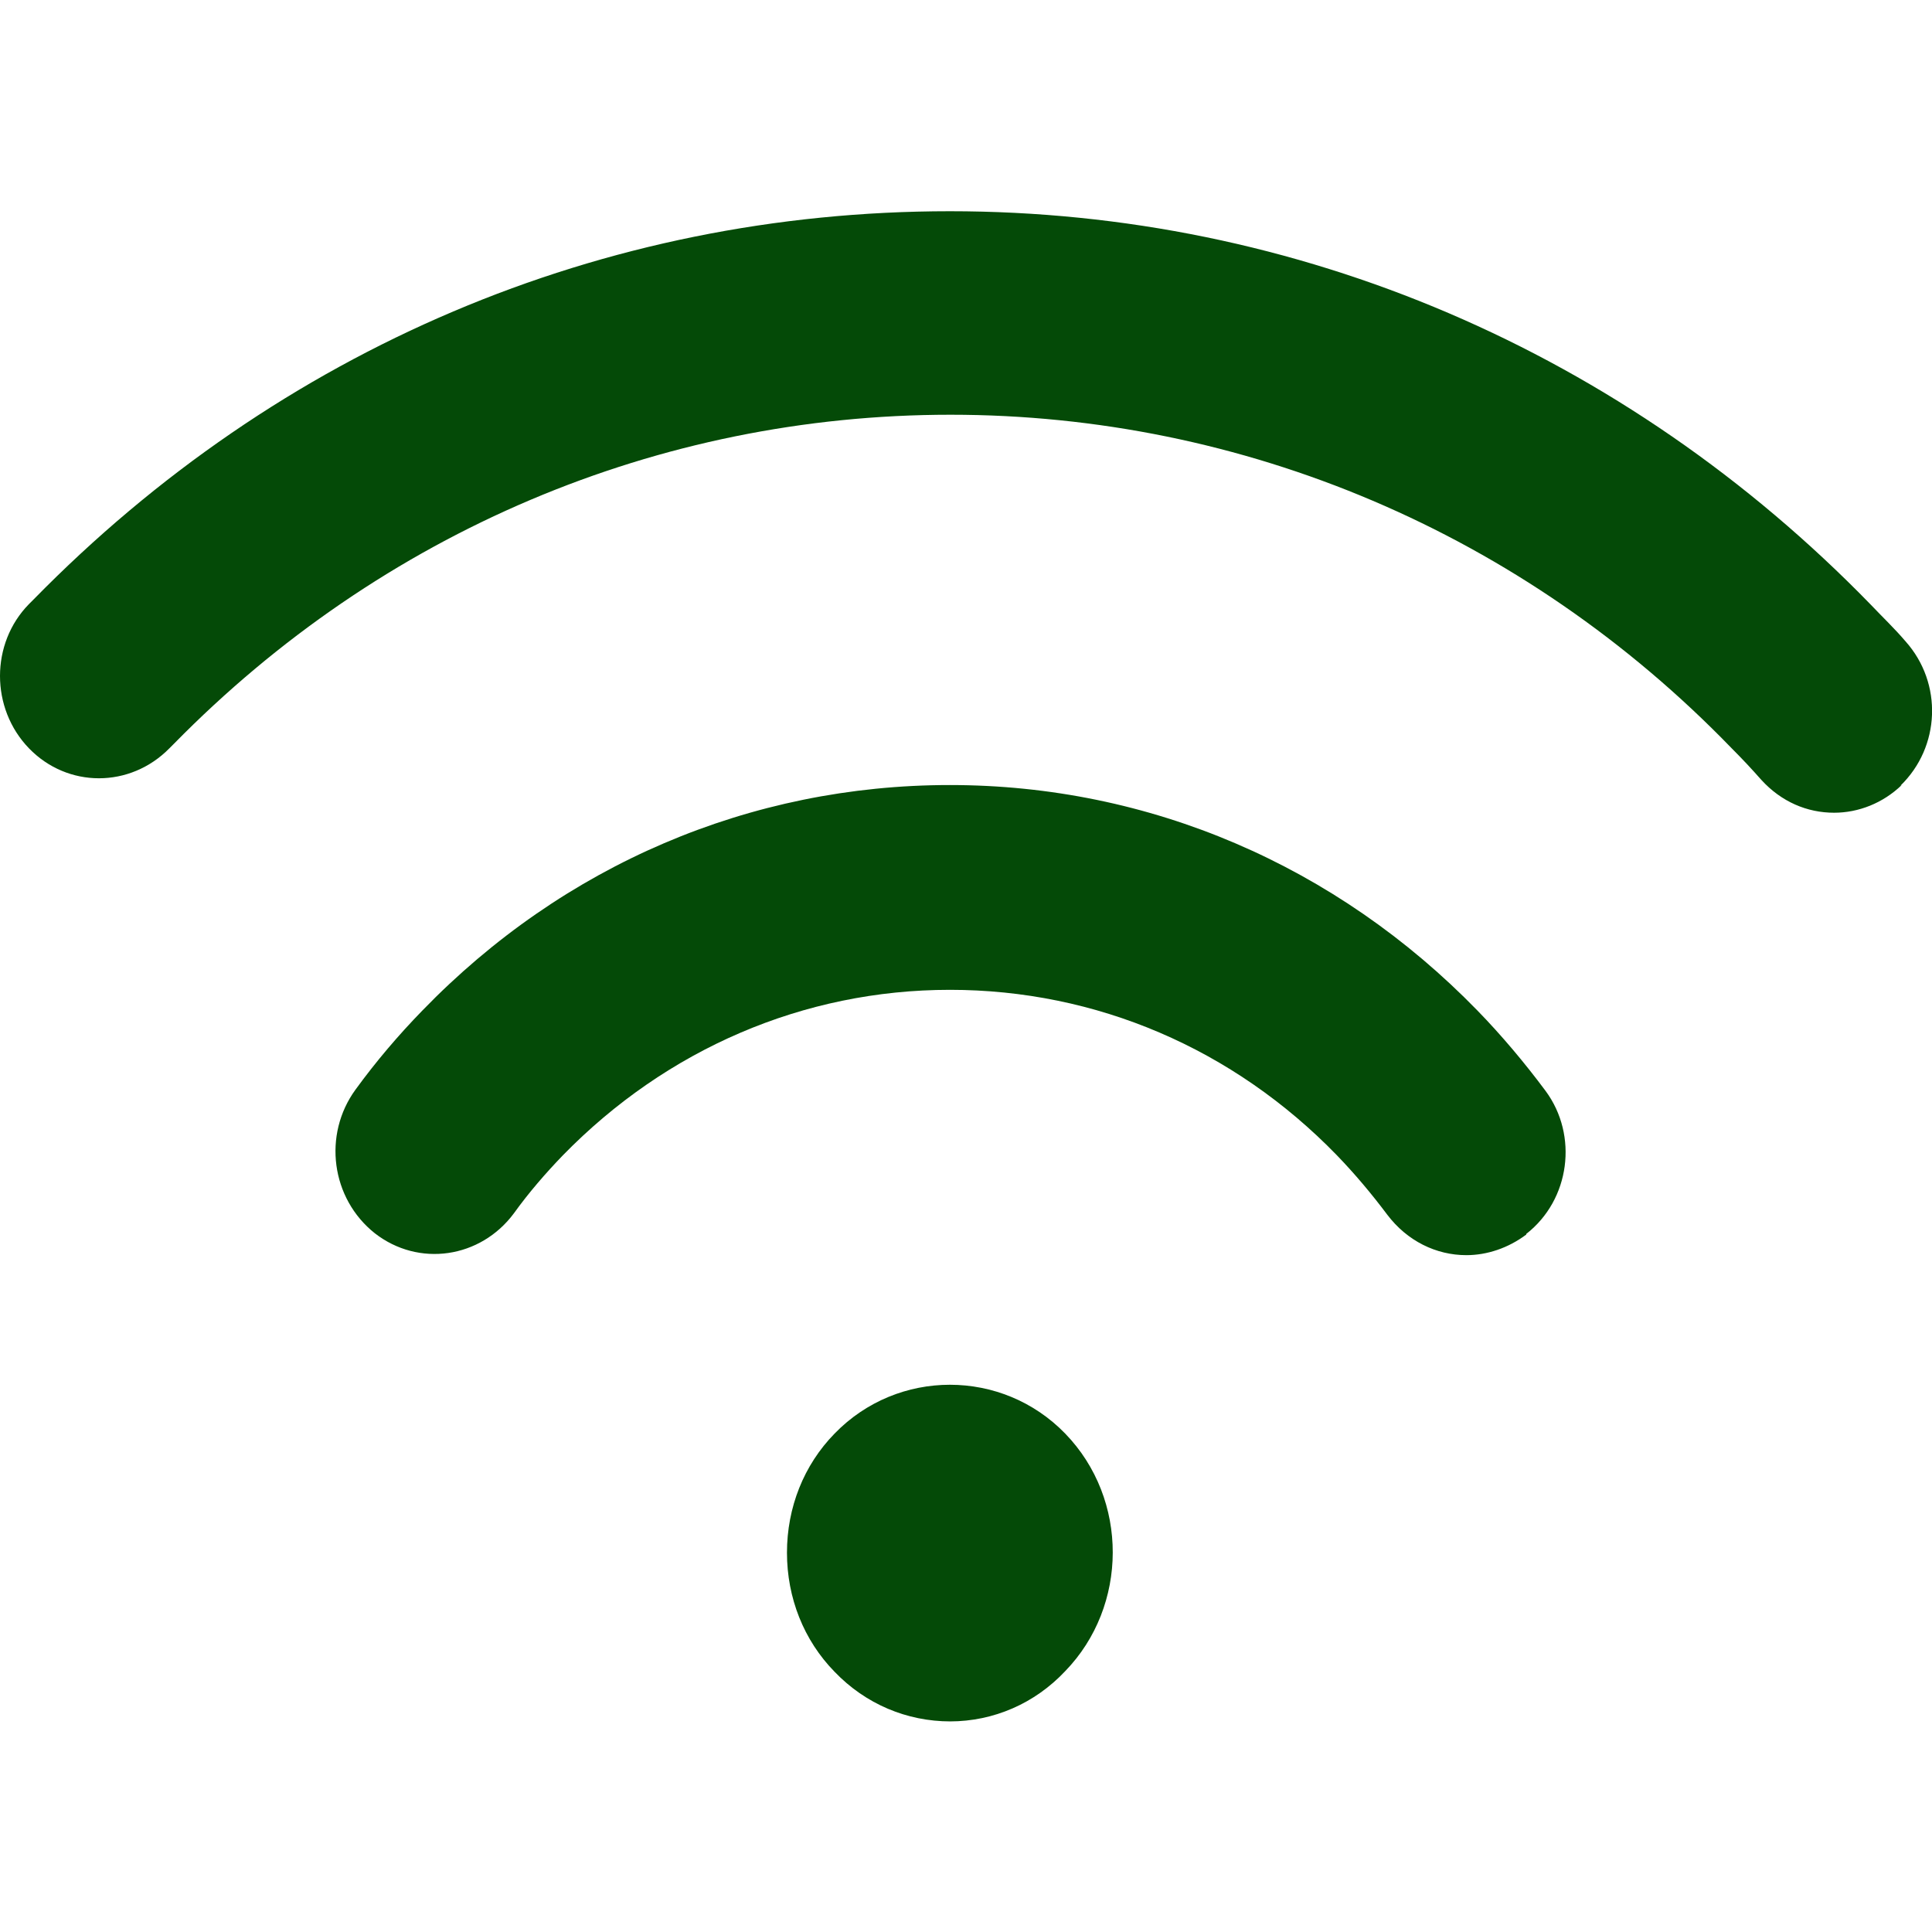 <?xml version="1.0" encoding="UTF-8"?>
<svg id="uuid-65111796-23a3-43b5-9bd0-74fc63fc54eb" data-name="Layer_1" xmlns="http://www.w3.org/2000/svg" viewBox="0 0 30 30">
  <defs>
    <style>
      .uuid-5db2aa6e-bd6f-480b-9929-708536a4c47e {
        fill: #044a07;
      }
    </style>
  </defs>
  <path class="uuid-5db2aa6e-bd6f-480b-9929-708536a4c47e" d="M14.76,26.73c-.68,0-1.32-.27-1.8-.77-.48-.49-.74-1.15-.74-1.85s.26-1.36.74-1.85c.98-1.01,2.6-1.01,3.58,0,.99,1.02.98,2.68,0,3.69-.47.5-1.11.78-1.79.78ZM23.7,19.16c.68-.53.81-1.53.3-2.22-.32-.43-.68-.86-1.06-1.25-2.19-2.25-5.09-3.5-8.19-3.5s-6,1.24-8.19,3.5c-.37.38-.72.79-1.04,1.23-.51.7-.38,1.69.3,2.23.68.53,1.64.39,2.16-.31.23-.32.49-.62.76-.9,1.61-1.65,3.74-2.57,6.01-2.57s4.4.91,6.01,2.57c.28.29.54.6.78.92.31.41.76.63,1.23.63.32,0,.65-.11.93-.32ZM29.51,12.2c.62-.6.66-1.59.08-2.24-.17-.2-.36-.38-.54-.57-3.82-3.93-8.9-6.11-14.3-6.11S4.33,5.42.52,9.31l-.07.07c-.6.61-.6,1.62,0,2.24.6.62,1.57.62,2.18,0l.07-.07c3.23-3.29,7.52-5.11,12.06-5.11s8.89,1.83,12.13,5.18c.16.16.31.32.46.49.31.34.71.51,1.13.51.38,0,.76-.15,1.05-.43Z"/>
</svg>